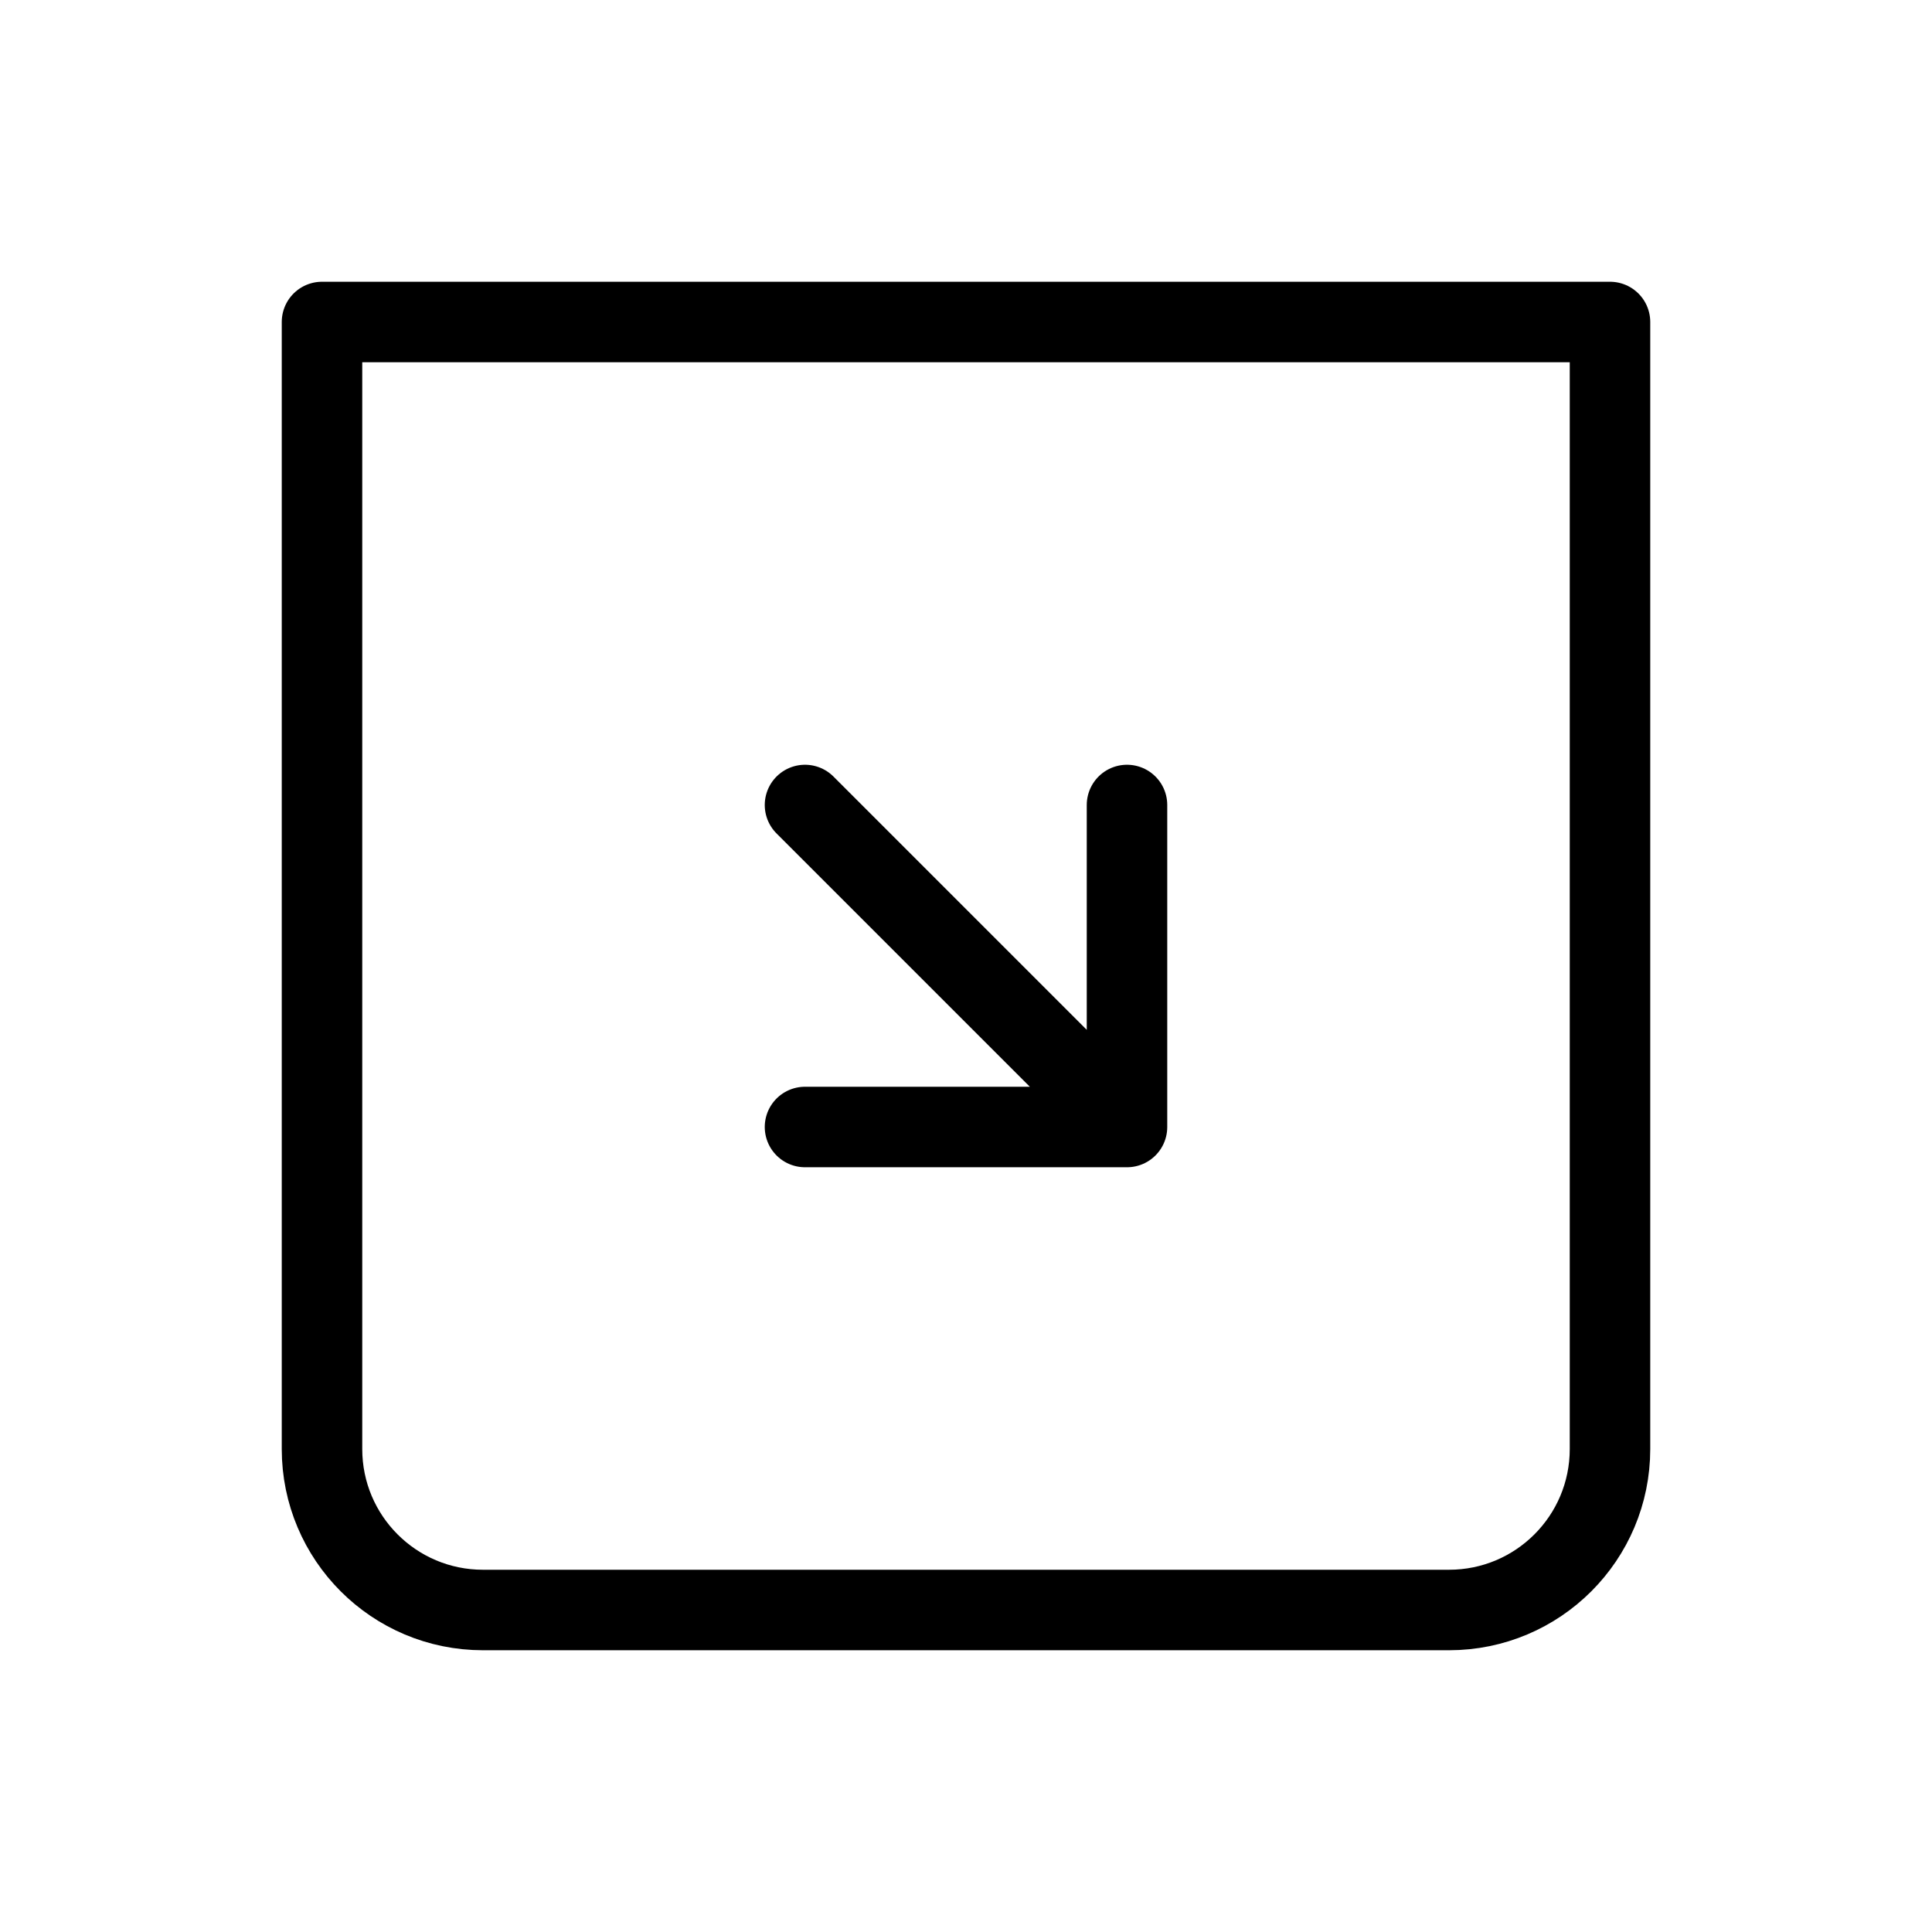 <svg width="24" height="24" viewBox="0 0 24 24" fill="none" xmlns="http://www.w3.org/2000/svg">
<g clip-path="url(#clip0_3_25697)">
<path d="M4 4H20V18C20 19.105 19.105 20 18 20H6C4.895 20 4 19.105 4 18V4Z" stroke="black" stroke-linecap="round" stroke-linejoin="round"/>
<path d="M10 14L14 14M14 14L14 10M14 14L10 10" stroke="black" stroke-linecap="round" stroke-linejoin="round"/>
</g>
<defs>
<clipPath id="clip0_3_25697">
<rect width="24" height="24" fill="white"/>
</clipPath>
</defs>
</svg>

